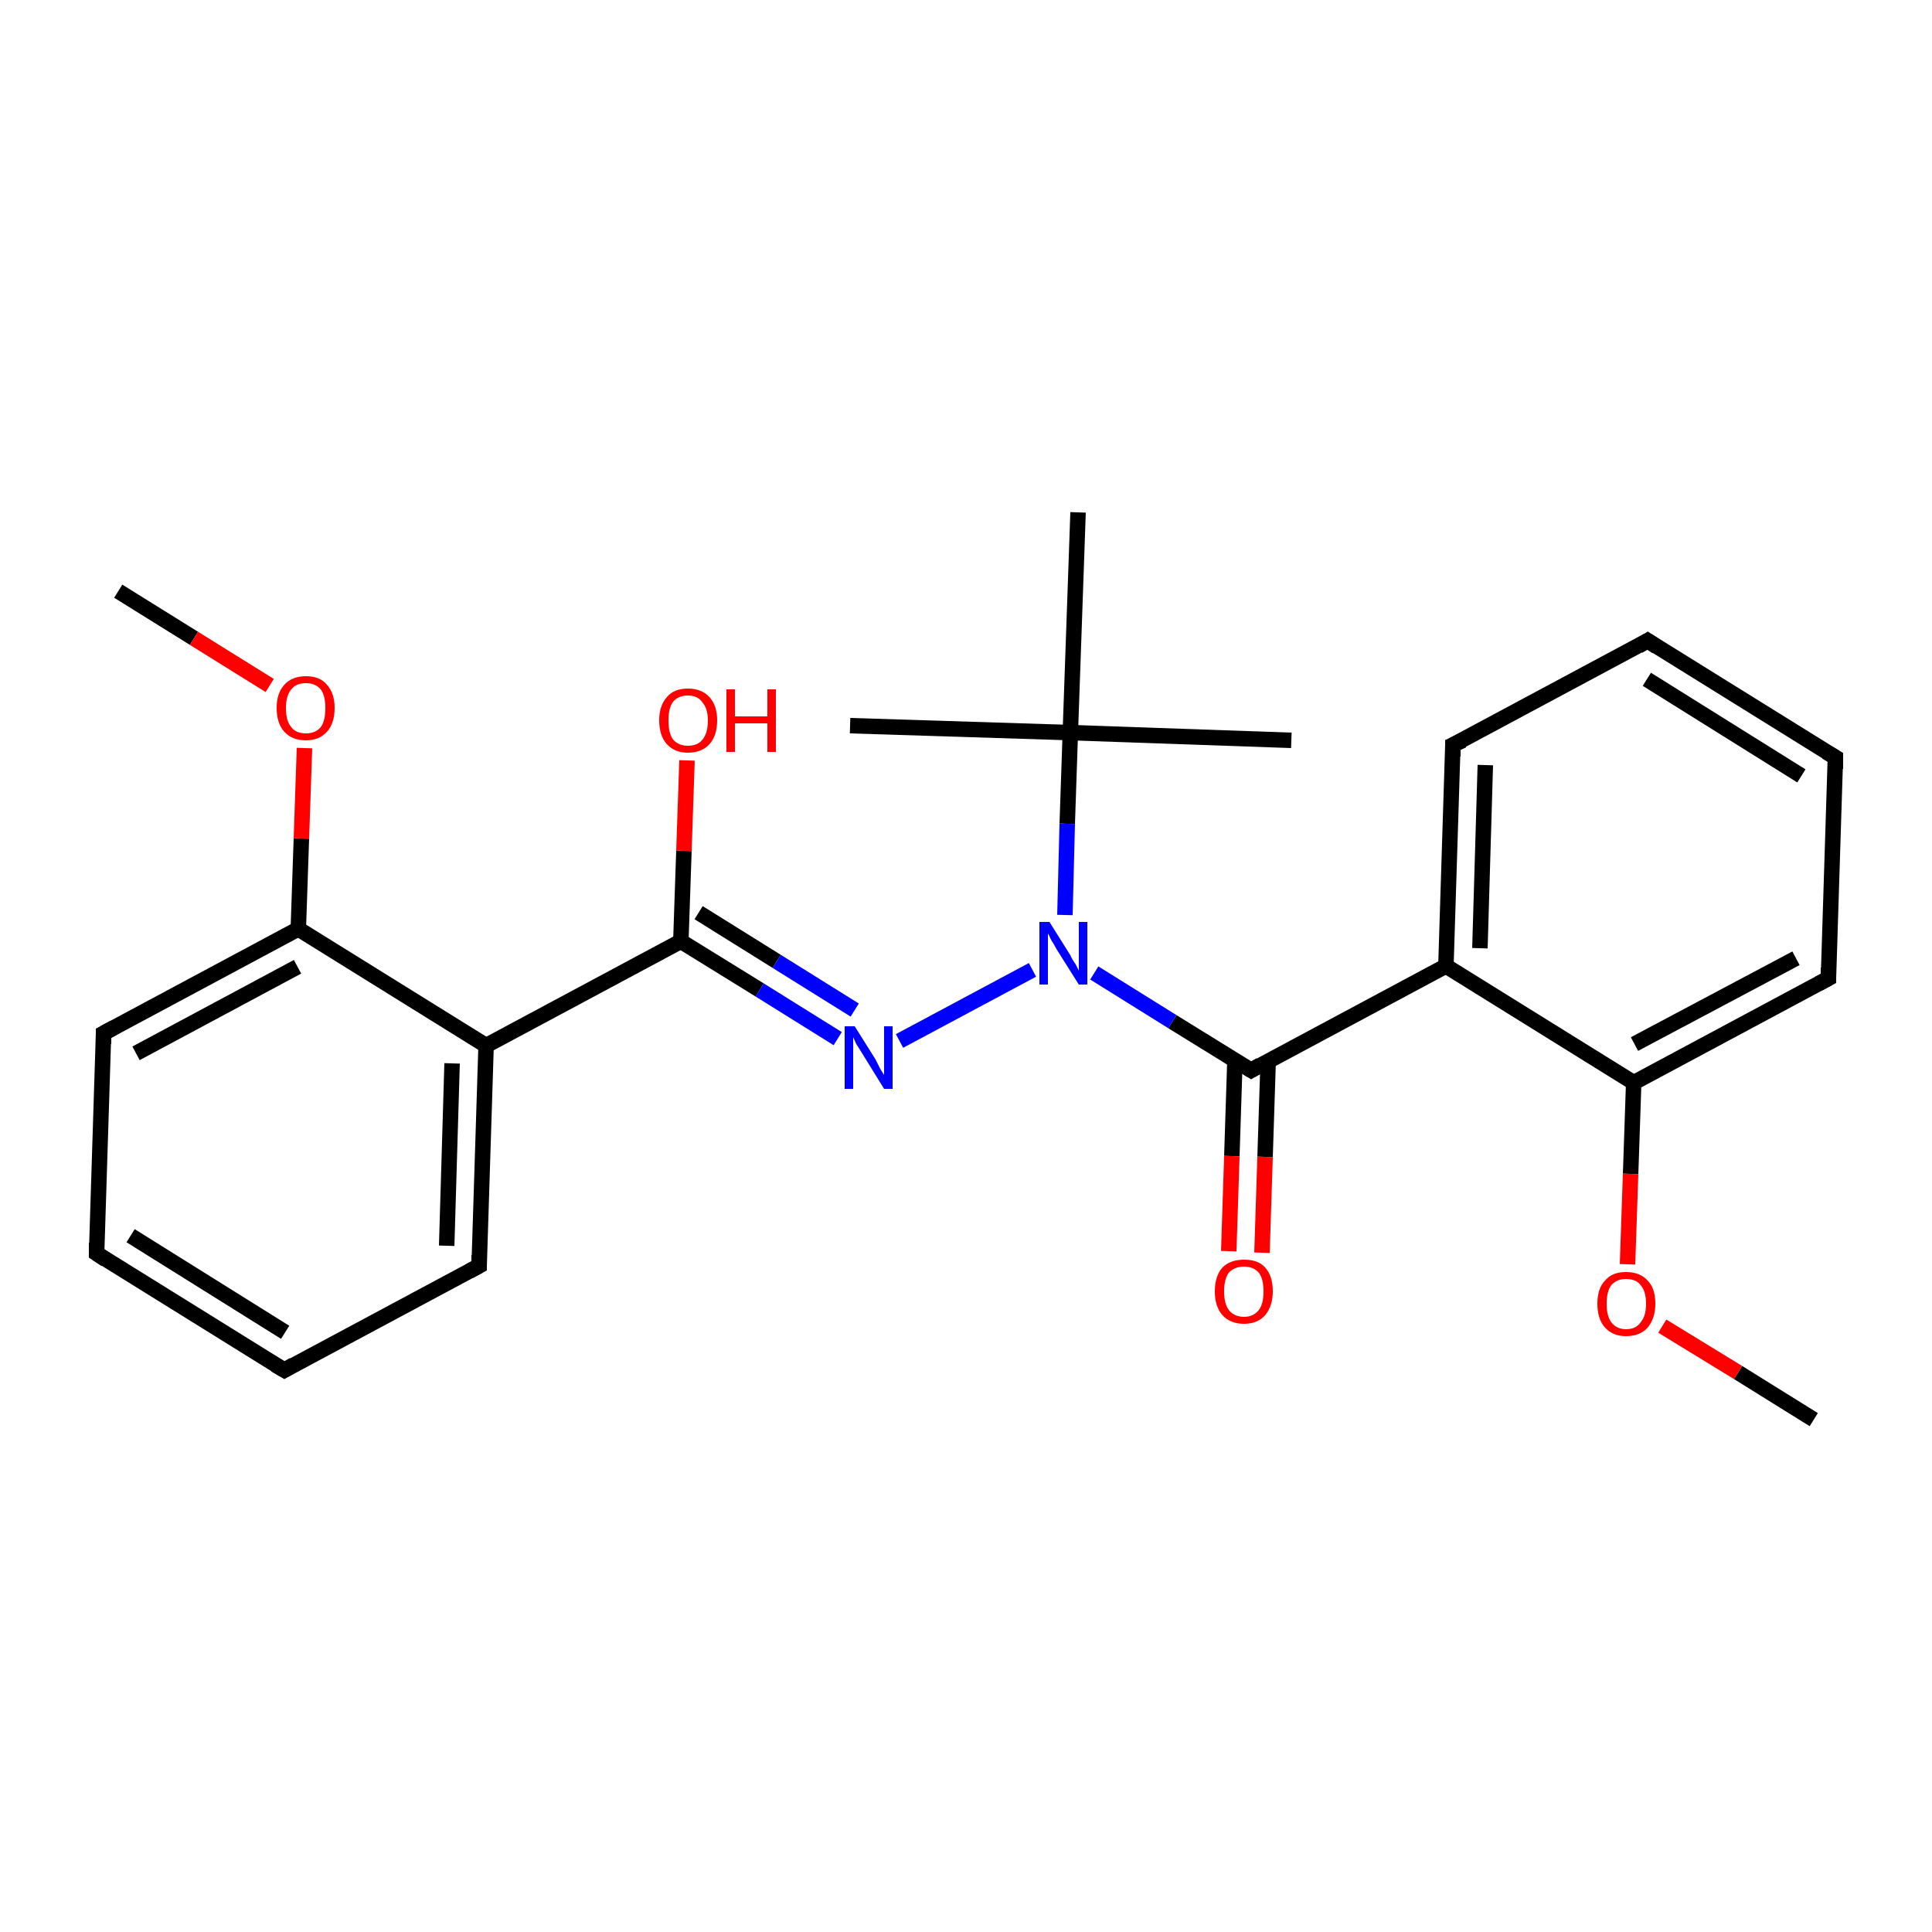 <?xml version='1.0' encoding='iso-8859-1'?>
<svg version='1.1' baseProfile='full'
              xmlns='http://www.w3.org/2000/svg'
                      xmlns:rdkit='http://www.rdkit.org/xml'
                      xmlns:xlink='http://www.w3.org/1999/xlink'
                  xml:space='preserve'
width='250px' height='250px' viewBox='0 0 250 250'>
<!-- END OF HEADER -->
<rect style='opacity:1.0;fill:#FFFFFF;stroke:none' width='250.0' height='250.0' x='0.0' y='0.0'> </rect>
<path class='bond-0 atom-0 atom-19' d='M 167.1,95.8 L 138.5,94.8' style='fill:none;fill-rule:evenodd;stroke:#000000;stroke-width:2.0px;stroke-linecap:butt;stroke-linejoin:miter;stroke-opacity:1' />
<path class='bond-1 atom-1 atom-19' d='M 110.0,93.9 L 138.5,94.8' style='fill:none;fill-rule:evenodd;stroke:#000000;stroke-width:2.0px;stroke-linecap:butt;stroke-linejoin:miter;stroke-opacity:1' />
<path class='bond-2 atom-2 atom-19' d='M 139.5,66.3 L 138.5,94.8' style='fill:none;fill-rule:evenodd;stroke:#000000;stroke-width:2.0px;stroke-linecap:butt;stroke-linejoin:miter;stroke-opacity:1' />
<path class='bond-3 atom-3 atom-24' d='M 15.3,76.5 L 25.1,82.6' style='fill:none;fill-rule:evenodd;stroke:#000000;stroke-width:2.0px;stroke-linecap:butt;stroke-linejoin:miter;stroke-opacity:1' />
<path class='bond-3 atom-3 atom-24' d='M 25.1,82.6 L 34.9,88.7' style='fill:none;fill-rule:evenodd;stroke:#FF0000;stroke-width:2.0px;stroke-linecap:butt;stroke-linejoin:miter;stroke-opacity:1' />
<path class='bond-4 atom-4 atom-25' d='M 234.7,183.7 L 224.9,177.6' style='fill:none;fill-rule:evenodd;stroke:#000000;stroke-width:2.0px;stroke-linecap:butt;stroke-linejoin:miter;stroke-opacity:1' />
<path class='bond-4 atom-4 atom-25' d='M 224.9,177.6 L 215.1,171.6' style='fill:none;fill-rule:evenodd;stroke:#FF0000;stroke-width:2.0px;stroke-linecap:butt;stroke-linejoin:miter;stroke-opacity:1' />
<path class='bond-5 atom-5 atom-7' d='M 36.8,177.3 L 12.5,162.2' style='fill:none;fill-rule:evenodd;stroke:#000000;stroke-width:2.0px;stroke-linecap:butt;stroke-linejoin:miter;stroke-opacity:1' />
<path class='bond-5 atom-5 atom-7' d='M 36.9,172.4 L 16.9,159.9' style='fill:none;fill-rule:evenodd;stroke:#000000;stroke-width:2.0px;stroke-linecap:butt;stroke-linejoin:miter;stroke-opacity:1' />
<path class='bond-6 atom-5 atom-9' d='M 36.8,177.3 L 62.0,163.8' style='fill:none;fill-rule:evenodd;stroke:#000000;stroke-width:2.0px;stroke-linecap:butt;stroke-linejoin:miter;stroke-opacity:1' />
<path class='bond-7 atom-6 atom-8' d='M 213.2,82.9 L 237.5,98.0' style='fill:none;fill-rule:evenodd;stroke:#000000;stroke-width:2.0px;stroke-linecap:butt;stroke-linejoin:miter;stroke-opacity:1' />
<path class='bond-7 atom-6 atom-8' d='M 213.1,87.9 L 233.1,100.4' style='fill:none;fill-rule:evenodd;stroke:#000000;stroke-width:2.0px;stroke-linecap:butt;stroke-linejoin:miter;stroke-opacity:1' />
<path class='bond-8 atom-6 atom-10' d='M 213.2,82.9 L 188.0,96.4' style='fill:none;fill-rule:evenodd;stroke:#000000;stroke-width:2.0px;stroke-linecap:butt;stroke-linejoin:miter;stroke-opacity:1' />
<path class='bond-9 atom-7 atom-11' d='M 12.5,162.2 L 13.4,133.7' style='fill:none;fill-rule:evenodd;stroke:#000000;stroke-width:2.0px;stroke-linecap:butt;stroke-linejoin:miter;stroke-opacity:1' />
<path class='bond-10 atom-8 atom-12' d='M 237.5,98.0 L 236.6,126.6' style='fill:none;fill-rule:evenodd;stroke:#000000;stroke-width:2.0px;stroke-linecap:butt;stroke-linejoin:miter;stroke-opacity:1' />
<path class='bond-11 atom-9 atom-13' d='M 62.0,163.8 L 62.9,135.3' style='fill:none;fill-rule:evenodd;stroke:#000000;stroke-width:2.0px;stroke-linecap:butt;stroke-linejoin:miter;stroke-opacity:1' />
<path class='bond-11 atom-9 atom-13' d='M 57.8,161.2 L 58.5,137.6' style='fill:none;fill-rule:evenodd;stroke:#000000;stroke-width:2.0px;stroke-linecap:butt;stroke-linejoin:miter;stroke-opacity:1' />
<path class='bond-12 atom-10 atom-14' d='M 188.0,96.4 L 187.1,125.0' style='fill:none;fill-rule:evenodd;stroke:#000000;stroke-width:2.0px;stroke-linecap:butt;stroke-linejoin:miter;stroke-opacity:1' />
<path class='bond-12 atom-10 atom-14' d='M 192.2,99.0 L 191.5,122.7' style='fill:none;fill-rule:evenodd;stroke:#000000;stroke-width:2.0px;stroke-linecap:butt;stroke-linejoin:miter;stroke-opacity:1' />
<path class='bond-13 atom-11 atom-15' d='M 13.4,133.7 L 38.6,120.2' style='fill:none;fill-rule:evenodd;stroke:#000000;stroke-width:2.0px;stroke-linecap:butt;stroke-linejoin:miter;stroke-opacity:1' />
<path class='bond-13 atom-11 atom-15' d='M 17.6,136.3 L 38.5,125.1' style='fill:none;fill-rule:evenodd;stroke:#000000;stroke-width:2.0px;stroke-linecap:butt;stroke-linejoin:miter;stroke-opacity:1' />
<path class='bond-14 atom-12 atom-16' d='M 236.6,126.6 L 211.4,140.1' style='fill:none;fill-rule:evenodd;stroke:#000000;stroke-width:2.0px;stroke-linecap:butt;stroke-linejoin:miter;stroke-opacity:1' />
<path class='bond-14 atom-12 atom-16' d='M 232.4,124.0 L 211.5,135.1' style='fill:none;fill-rule:evenodd;stroke:#000000;stroke-width:2.0px;stroke-linecap:butt;stroke-linejoin:miter;stroke-opacity:1' />
<path class='bond-15 atom-13 atom-15' d='M 62.9,135.3 L 38.6,120.2' style='fill:none;fill-rule:evenodd;stroke:#000000;stroke-width:2.0px;stroke-linecap:butt;stroke-linejoin:miter;stroke-opacity:1' />
<path class='bond-16 atom-13 atom-17' d='M 62.9,135.3 L 88.1,121.8' style='fill:none;fill-rule:evenodd;stroke:#000000;stroke-width:2.0px;stroke-linecap:butt;stroke-linejoin:miter;stroke-opacity:1' />
<path class='bond-17 atom-14 atom-16' d='M 187.1,125.0 L 211.4,140.1' style='fill:none;fill-rule:evenodd;stroke:#000000;stroke-width:2.0px;stroke-linecap:butt;stroke-linejoin:miter;stroke-opacity:1' />
<path class='bond-18 atom-14 atom-18' d='M 187.1,125.0 L 161.9,138.5' style='fill:none;fill-rule:evenodd;stroke:#000000;stroke-width:2.0px;stroke-linecap:butt;stroke-linejoin:miter;stroke-opacity:1' />
<path class='bond-19 atom-15 atom-24' d='M 38.6,120.2 L 39.0,108.5' style='fill:none;fill-rule:evenodd;stroke:#000000;stroke-width:2.0px;stroke-linecap:butt;stroke-linejoin:miter;stroke-opacity:1' />
<path class='bond-19 atom-15 atom-24' d='M 39.0,108.5 L 39.4,96.8' style='fill:none;fill-rule:evenodd;stroke:#FF0000;stroke-width:2.0px;stroke-linecap:butt;stroke-linejoin:miter;stroke-opacity:1' />
<path class='bond-20 atom-16 atom-25' d='M 211.4,140.1 L 211.0,151.9' style='fill:none;fill-rule:evenodd;stroke:#000000;stroke-width:2.0px;stroke-linecap:butt;stroke-linejoin:miter;stroke-opacity:1' />
<path class='bond-20 atom-16 atom-25' d='M 211.0,151.9 L 210.6,163.6' style='fill:none;fill-rule:evenodd;stroke:#FF0000;stroke-width:2.0px;stroke-linecap:butt;stroke-linejoin:miter;stroke-opacity:1' />
<path class='bond-21 atom-17 atom-20' d='M 88.1,121.8 L 98.3,128.1' style='fill:none;fill-rule:evenodd;stroke:#000000;stroke-width:2.0px;stroke-linecap:butt;stroke-linejoin:miter;stroke-opacity:1' />
<path class='bond-21 atom-17 atom-20' d='M 98.3,128.1 L 108.4,134.4' style='fill:none;fill-rule:evenodd;stroke:#0000FF;stroke-width:2.0px;stroke-linecap:butt;stroke-linejoin:miter;stroke-opacity:1' />
<path class='bond-21 atom-17 atom-20' d='M 90.4,118.1 L 100.5,124.4' style='fill:none;fill-rule:evenodd;stroke:#000000;stroke-width:2.0px;stroke-linecap:butt;stroke-linejoin:miter;stroke-opacity:1' />
<path class='bond-21 atom-17 atom-20' d='M 100.5,124.4 L 110.6,130.7' style='fill:none;fill-rule:evenodd;stroke:#0000FF;stroke-width:2.0px;stroke-linecap:butt;stroke-linejoin:miter;stroke-opacity:1' />
<path class='bond-22 atom-17 atom-22' d='M 88.1,121.8 L 88.5,110.1' style='fill:none;fill-rule:evenodd;stroke:#000000;stroke-width:2.0px;stroke-linecap:butt;stroke-linejoin:miter;stroke-opacity:1' />
<path class='bond-22 atom-17 atom-22' d='M 88.5,110.1 L 88.9,98.4' style='fill:none;fill-rule:evenodd;stroke:#FF0000;stroke-width:2.0px;stroke-linecap:butt;stroke-linejoin:miter;stroke-opacity:1' />
<path class='bond-23 atom-18 atom-21' d='M 161.9,138.5 L 151.7,132.2' style='fill:none;fill-rule:evenodd;stroke:#000000;stroke-width:2.0px;stroke-linecap:butt;stroke-linejoin:miter;stroke-opacity:1' />
<path class='bond-23 atom-18 atom-21' d='M 151.7,132.2 L 141.6,125.9' style='fill:none;fill-rule:evenodd;stroke:#0000FF;stroke-width:2.0px;stroke-linecap:butt;stroke-linejoin:miter;stroke-opacity:1' />
<path class='bond-24 atom-18 atom-23' d='M 159.8,137.2 L 159.4,149.6' style='fill:none;fill-rule:evenodd;stroke:#000000;stroke-width:2.0px;stroke-linecap:butt;stroke-linejoin:miter;stroke-opacity:1' />
<path class='bond-24 atom-18 atom-23' d='M 159.4,149.6 L 159.0,161.9' style='fill:none;fill-rule:evenodd;stroke:#FF0000;stroke-width:2.0px;stroke-linecap:butt;stroke-linejoin:miter;stroke-opacity:1' />
<path class='bond-24 atom-18 atom-23' d='M 164.1,137.3 L 163.7,149.7' style='fill:none;fill-rule:evenodd;stroke:#000000;stroke-width:2.0px;stroke-linecap:butt;stroke-linejoin:miter;stroke-opacity:1' />
<path class='bond-24 atom-18 atom-23' d='M 163.7,149.7 L 163.3,162.1' style='fill:none;fill-rule:evenodd;stroke:#FF0000;stroke-width:2.0px;stroke-linecap:butt;stroke-linejoin:miter;stroke-opacity:1' />
<path class='bond-25 atom-19 atom-21' d='M 138.5,94.8 L 138.1,106.6' style='fill:none;fill-rule:evenodd;stroke:#000000;stroke-width:2.0px;stroke-linecap:butt;stroke-linejoin:miter;stroke-opacity:1' />
<path class='bond-25 atom-19 atom-21' d='M 138.1,106.6 L 137.8,118.4' style='fill:none;fill-rule:evenodd;stroke:#0000FF;stroke-width:2.0px;stroke-linecap:butt;stroke-linejoin:miter;stroke-opacity:1' />
<path class='bond-26 atom-20 atom-21' d='M 116.4,134.7 L 133.6,125.5' style='fill:none;fill-rule:evenodd;stroke:#0000FF;stroke-width:2.0px;stroke-linecap:butt;stroke-linejoin:miter;stroke-opacity:1' />
<path d='M 35.6,176.6 L 36.8,177.3 L 38.0,176.6' style='fill:none;stroke:#000000;stroke-width:2.0px;stroke-linecap:butt;stroke-linejoin:miter;stroke-opacity:1;' />
<path d='M 214.4,83.7 L 213.2,82.9 L 212.0,83.6' style='fill:none;stroke:#000000;stroke-width:2.0px;stroke-linecap:butt;stroke-linejoin:miter;stroke-opacity:1;' />
<path d='M 13.7,163.0 L 12.5,162.2 L 12.5,160.8' style='fill:none;stroke:#000000;stroke-width:2.0px;stroke-linecap:butt;stroke-linejoin:miter;stroke-opacity:1;' />
<path d='M 236.3,97.3 L 237.5,98.0 L 237.5,99.5' style='fill:none;stroke:#000000;stroke-width:2.0px;stroke-linecap:butt;stroke-linejoin:miter;stroke-opacity:1;' />
<path d='M 60.7,164.5 L 62.0,163.8 L 62.0,162.4' style='fill:none;stroke:#000000;stroke-width:2.0px;stroke-linecap:butt;stroke-linejoin:miter;stroke-opacity:1;' />
<path d='M 189.3,95.8 L 188.0,96.4 L 188.0,97.9' style='fill:none;stroke:#000000;stroke-width:2.0px;stroke-linecap:butt;stroke-linejoin:miter;stroke-opacity:1;' />
<path d='M 13.4,135.1 L 13.4,133.7 L 14.7,133.0' style='fill:none;stroke:#000000;stroke-width:2.0px;stroke-linecap:butt;stroke-linejoin:miter;stroke-opacity:1;' />
<path d='M 236.6,125.2 L 236.6,126.6 L 235.3,127.3' style='fill:none;stroke:#000000;stroke-width:2.0px;stroke-linecap:butt;stroke-linejoin:miter;stroke-opacity:1;' />
<path d='M 163.1,137.8 L 161.9,138.5 L 161.4,138.2' style='fill:none;stroke:#000000;stroke-width:2.0px;stroke-linecap:butt;stroke-linejoin:miter;stroke-opacity:1;' />
<path class='atom-20' d='M 110.6 132.8
L 113.3 137.1
Q 113.5 137.5, 113.9 138.3
Q 114.4 139.1, 114.4 139.1
L 114.4 132.8
L 115.5 132.8
L 115.5 140.9
L 114.4 140.9
L 111.5 136.2
Q 111.2 135.7, 110.8 135.1
Q 110.5 134.4, 110.4 134.2
L 110.4 140.9
L 109.3 140.9
L 109.3 132.8
L 110.6 132.8
' fill='#0000FF'/>
<path class='atom-21' d='M 135.8 119.3
L 138.5 123.6
Q 138.7 124.1, 139.2 124.8
Q 139.6 125.6, 139.6 125.6
L 139.6 119.3
L 140.7 119.3
L 140.7 127.4
L 139.6 127.4
L 136.7 122.8
Q 136.4 122.2, 136.0 121.6
Q 135.7 120.9, 135.6 120.8
L 135.6 127.4
L 134.5 127.4
L 134.5 119.3
L 135.8 119.3
' fill='#0000FF'/>
<path class='atom-22' d='M 85.3 93.2
Q 85.3 91.3, 86.3 90.2
Q 87.2 89.1, 89.0 89.1
Q 90.8 89.1, 91.8 90.2
Q 92.8 91.3, 92.8 93.2
Q 92.8 95.2, 91.8 96.3
Q 90.8 97.4, 89.0 97.4
Q 87.3 97.4, 86.3 96.3
Q 85.3 95.2, 85.3 93.2
M 89.0 96.5
Q 90.3 96.5, 90.9 95.7
Q 91.6 94.9, 91.6 93.2
Q 91.6 91.7, 90.9 90.9
Q 90.3 90.0, 89.0 90.0
Q 87.8 90.0, 87.1 90.8
Q 86.5 91.6, 86.5 93.2
Q 86.5 94.9, 87.1 95.7
Q 87.8 96.5, 89.0 96.5
' fill='#FF0000'/>
<path class='atom-22' d='M 94.0 89.2
L 95.1 89.2
L 95.1 92.7
L 99.3 92.7
L 99.3 89.2
L 100.4 89.2
L 100.4 97.3
L 99.3 97.3
L 99.3 93.6
L 95.1 93.6
L 95.1 97.3
L 94.0 97.3
L 94.0 89.2
' fill='#FF0000'/>
<path class='atom-23' d='M 157.2 167.1
Q 157.2 165.1, 158.2 164.0
Q 159.2 163.0, 161.0 163.0
Q 162.8 163.0, 163.7 164.0
Q 164.7 165.1, 164.7 167.1
Q 164.7 169.0, 163.7 170.2
Q 162.7 171.3, 161.0 171.3
Q 159.2 171.3, 158.2 170.2
Q 157.2 169.1, 157.2 167.1
M 161.0 170.4
Q 162.2 170.4, 162.9 169.5
Q 163.5 168.7, 163.5 167.1
Q 163.5 165.5, 162.9 164.7
Q 162.2 163.9, 161.0 163.9
Q 159.7 163.9, 159.0 164.7
Q 158.4 165.5, 158.4 167.1
Q 158.4 168.7, 159.0 169.5
Q 159.7 170.4, 161.0 170.4
' fill='#FF0000'/>
<path class='atom-24' d='M 35.8 91.6
Q 35.8 89.7, 36.8 88.6
Q 37.8 87.5, 39.6 87.5
Q 41.4 87.5, 42.3 88.6
Q 43.3 89.7, 43.3 91.6
Q 43.3 93.6, 42.3 94.7
Q 41.3 95.8, 39.6 95.8
Q 37.8 95.8, 36.8 94.7
Q 35.8 93.6, 35.8 91.6
M 39.6 94.9
Q 40.8 94.9, 41.5 94.1
Q 42.1 93.3, 42.1 91.6
Q 42.1 90.0, 41.5 89.2
Q 40.8 88.4, 39.6 88.4
Q 38.3 88.4, 37.7 89.2
Q 37.0 90.0, 37.0 91.6
Q 37.0 93.3, 37.7 94.1
Q 38.3 94.9, 39.6 94.9
' fill='#FF0000'/>
<path class='atom-25' d='M 206.7 168.7
Q 206.7 166.7, 207.7 165.7
Q 208.6 164.6, 210.4 164.6
Q 212.2 164.6, 213.2 165.7
Q 214.2 166.7, 214.2 168.7
Q 214.2 170.6, 213.2 171.8
Q 212.2 172.9, 210.4 172.9
Q 208.7 172.9, 207.7 171.8
Q 206.7 170.7, 206.7 168.7
M 210.4 172.0
Q 211.7 172.0, 212.3 171.1
Q 213.0 170.3, 213.0 168.7
Q 213.0 167.1, 212.3 166.3
Q 211.7 165.5, 210.4 165.5
Q 209.2 165.5, 208.5 166.3
Q 207.9 167.1, 207.9 168.7
Q 207.9 170.3, 208.5 171.1
Q 209.2 172.0, 210.4 172.0
' fill='#FF0000'/>
</svg>
